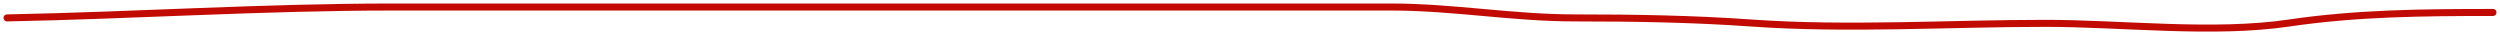 <?xml version="1.0" encoding="UTF-8"?> <svg xmlns="http://www.w3.org/2000/svg" width="356" height="5" viewBox="0 0 356 5" fill="none"><path d="M1 2.55C19.331 2.195 37.445 1 55.812 1C71.503 1 87.194 1 102.885 1C134.62 1 166.356 1 198.091 1C206.987 1 215.326 2.55 224.278 2.55C232.777 2.55 241.028 2.686 249.457 3.281C263.159 4.249 277.528 3.324 291.282 3.324C302.212 3.324 315.171 4.873 325.951 3.281C335.641 1.851 345.089 1.775 355 1.775" stroke="#C10B02" stroke-linecap="round"></path></svg> 